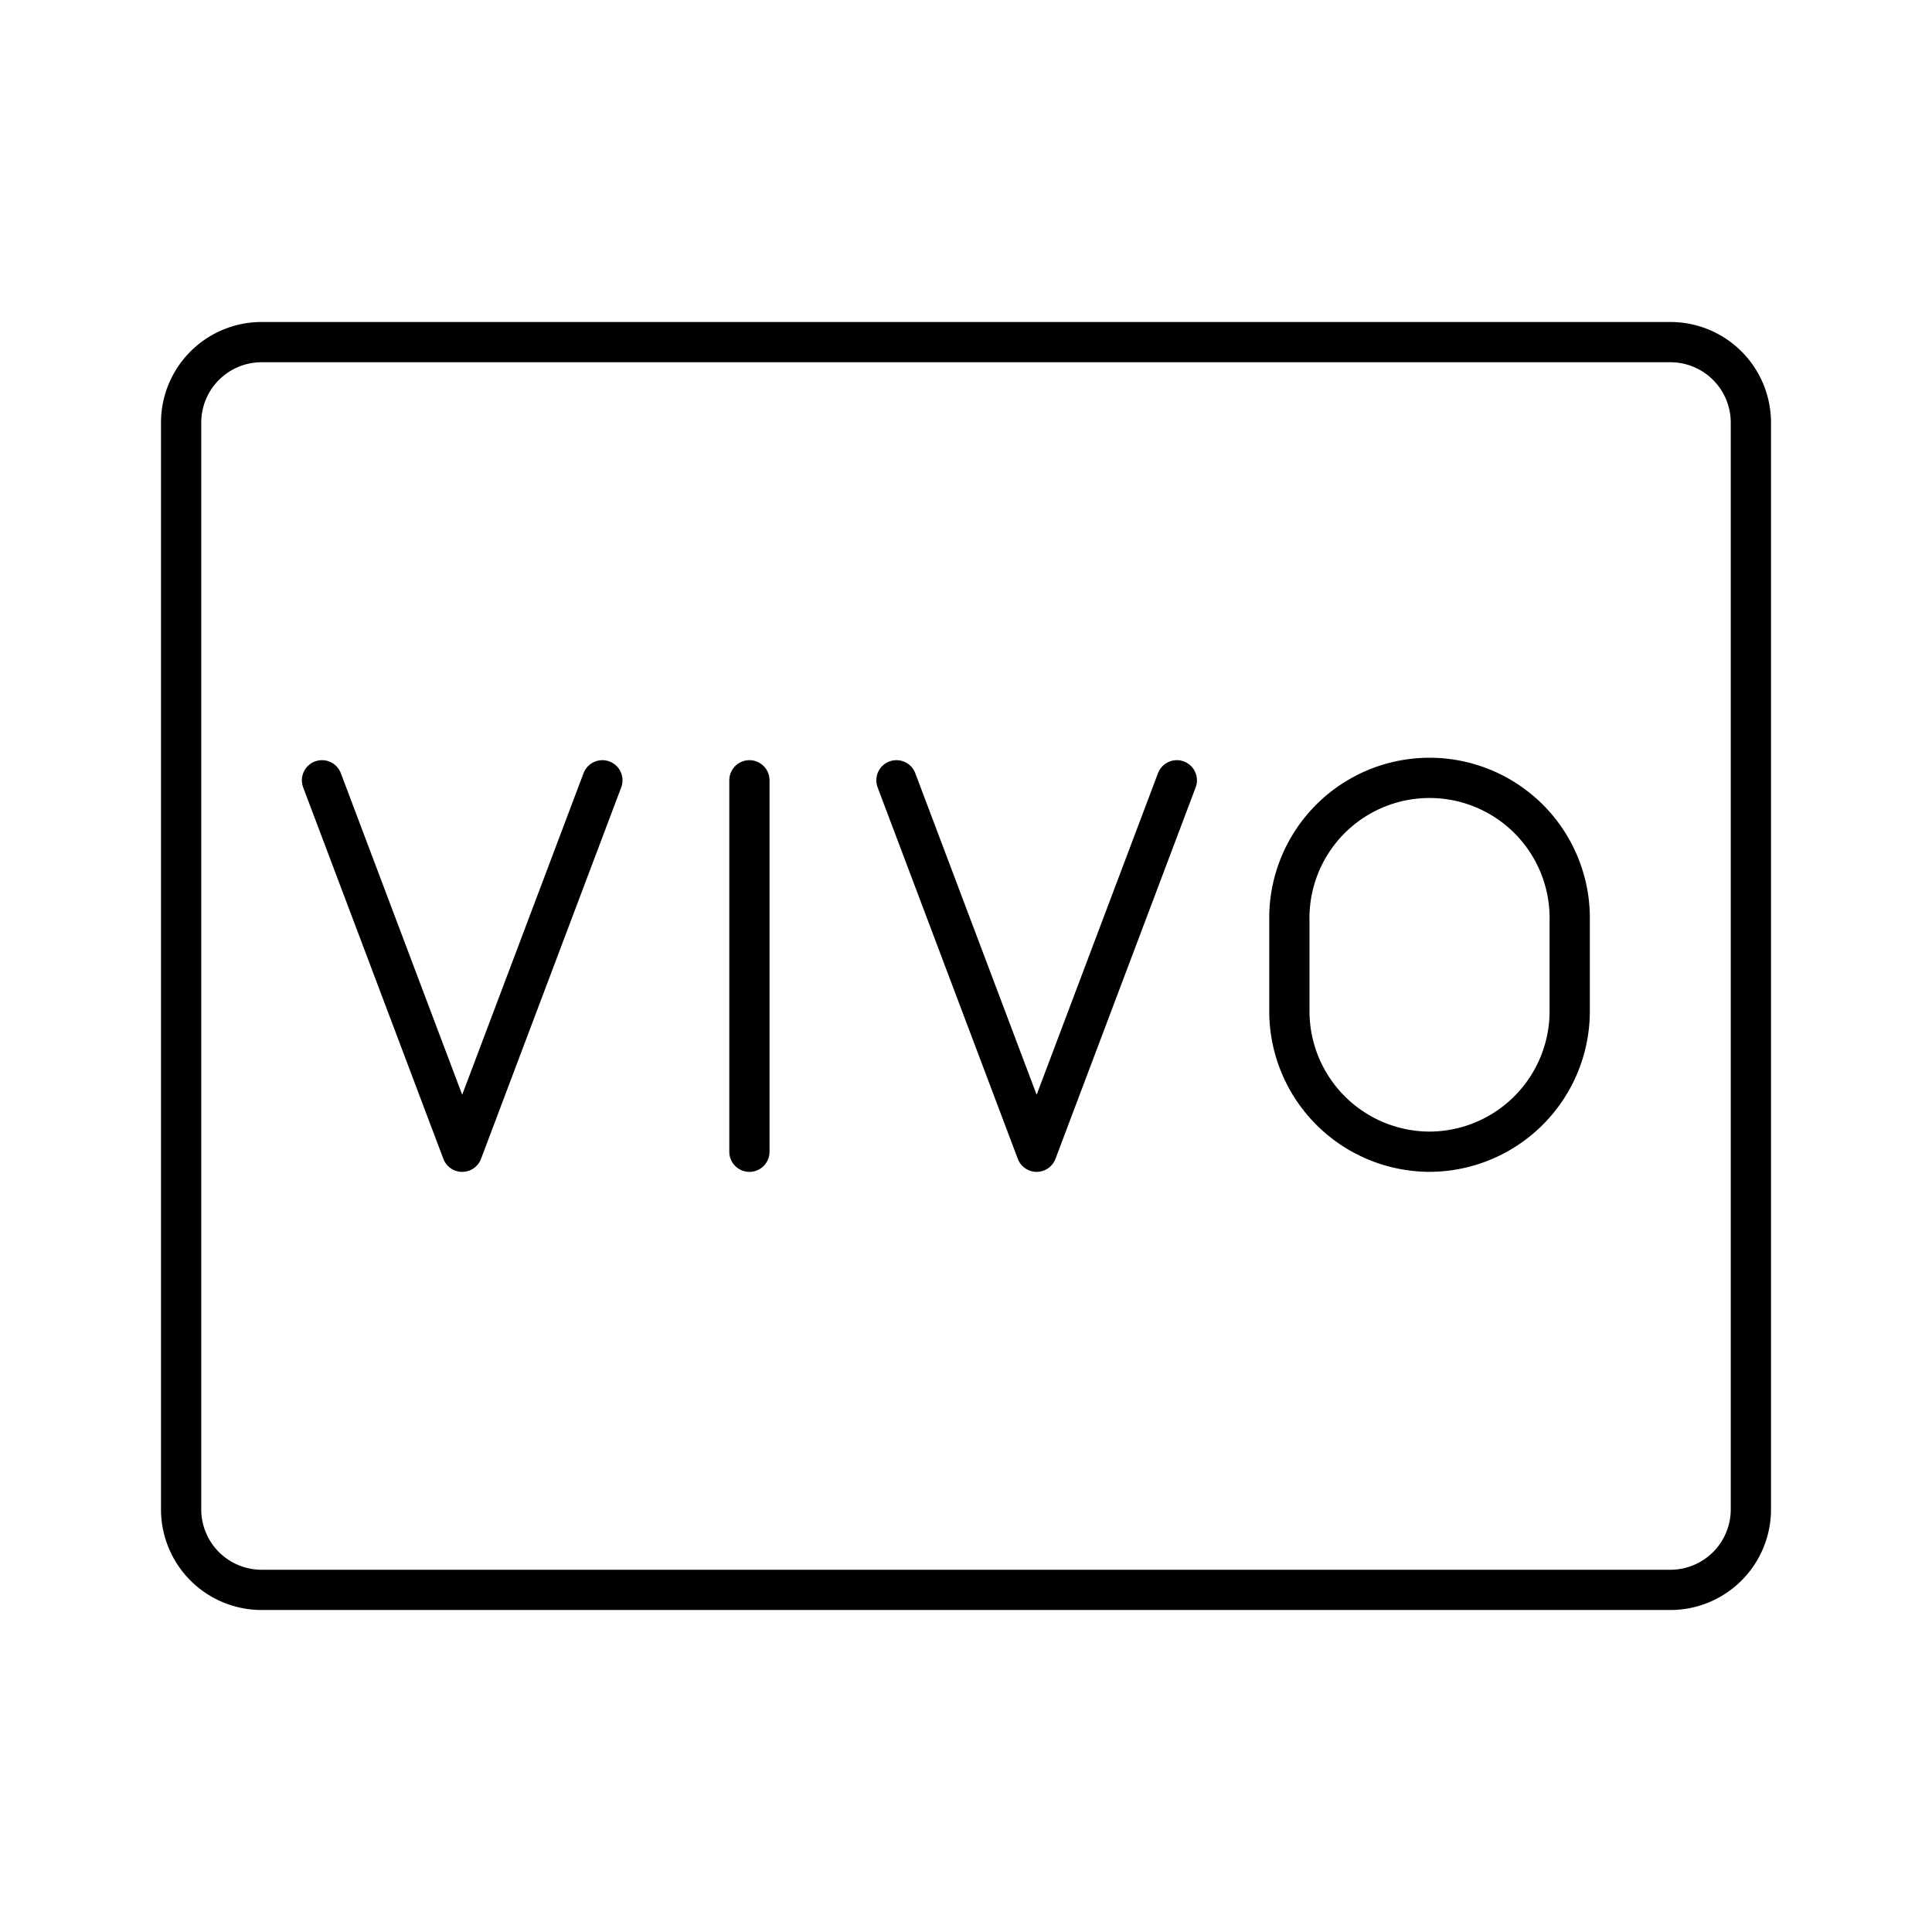 <?xml version="1.0" encoding="utf-8"?><!-- Скачано с сайта svg4.ru / Downloaded from svg4.ru -->
<svg width="800px" height="800px" viewBox="0 0 48 48" xmlns="http://www.w3.org/2000/svg"><defs><style>.a,.b{fill:none;stroke:#000000;stroke-linecap:round;stroke-linejoin:round;}</style></defs><path class="a" d="M35.517,28.614a3.493,3.493,0,0,1-3.483-3.483V22.868a3.483,3.483,0,1,1,6.965,0v2.264A3.493,3.493,0,0,1,35.517,28.614Z"/><path class="a" d="M8,19.386l3.483,9.229,3.483-9.229"/><path class="a" d="M22.272,19.386l3.483,9.229,3.483-9.229"/><path class="a" d="M18.619,19.386v9.229"/><path class="b" d="M43.5,37.5v-27a2,2,0,0,0-2-2H6.5a2,2,0,0,0-2,2v27a2,2,0,0,0,2,2h35A2,2,0,0,0,43.5,37.5Z"/></svg>
